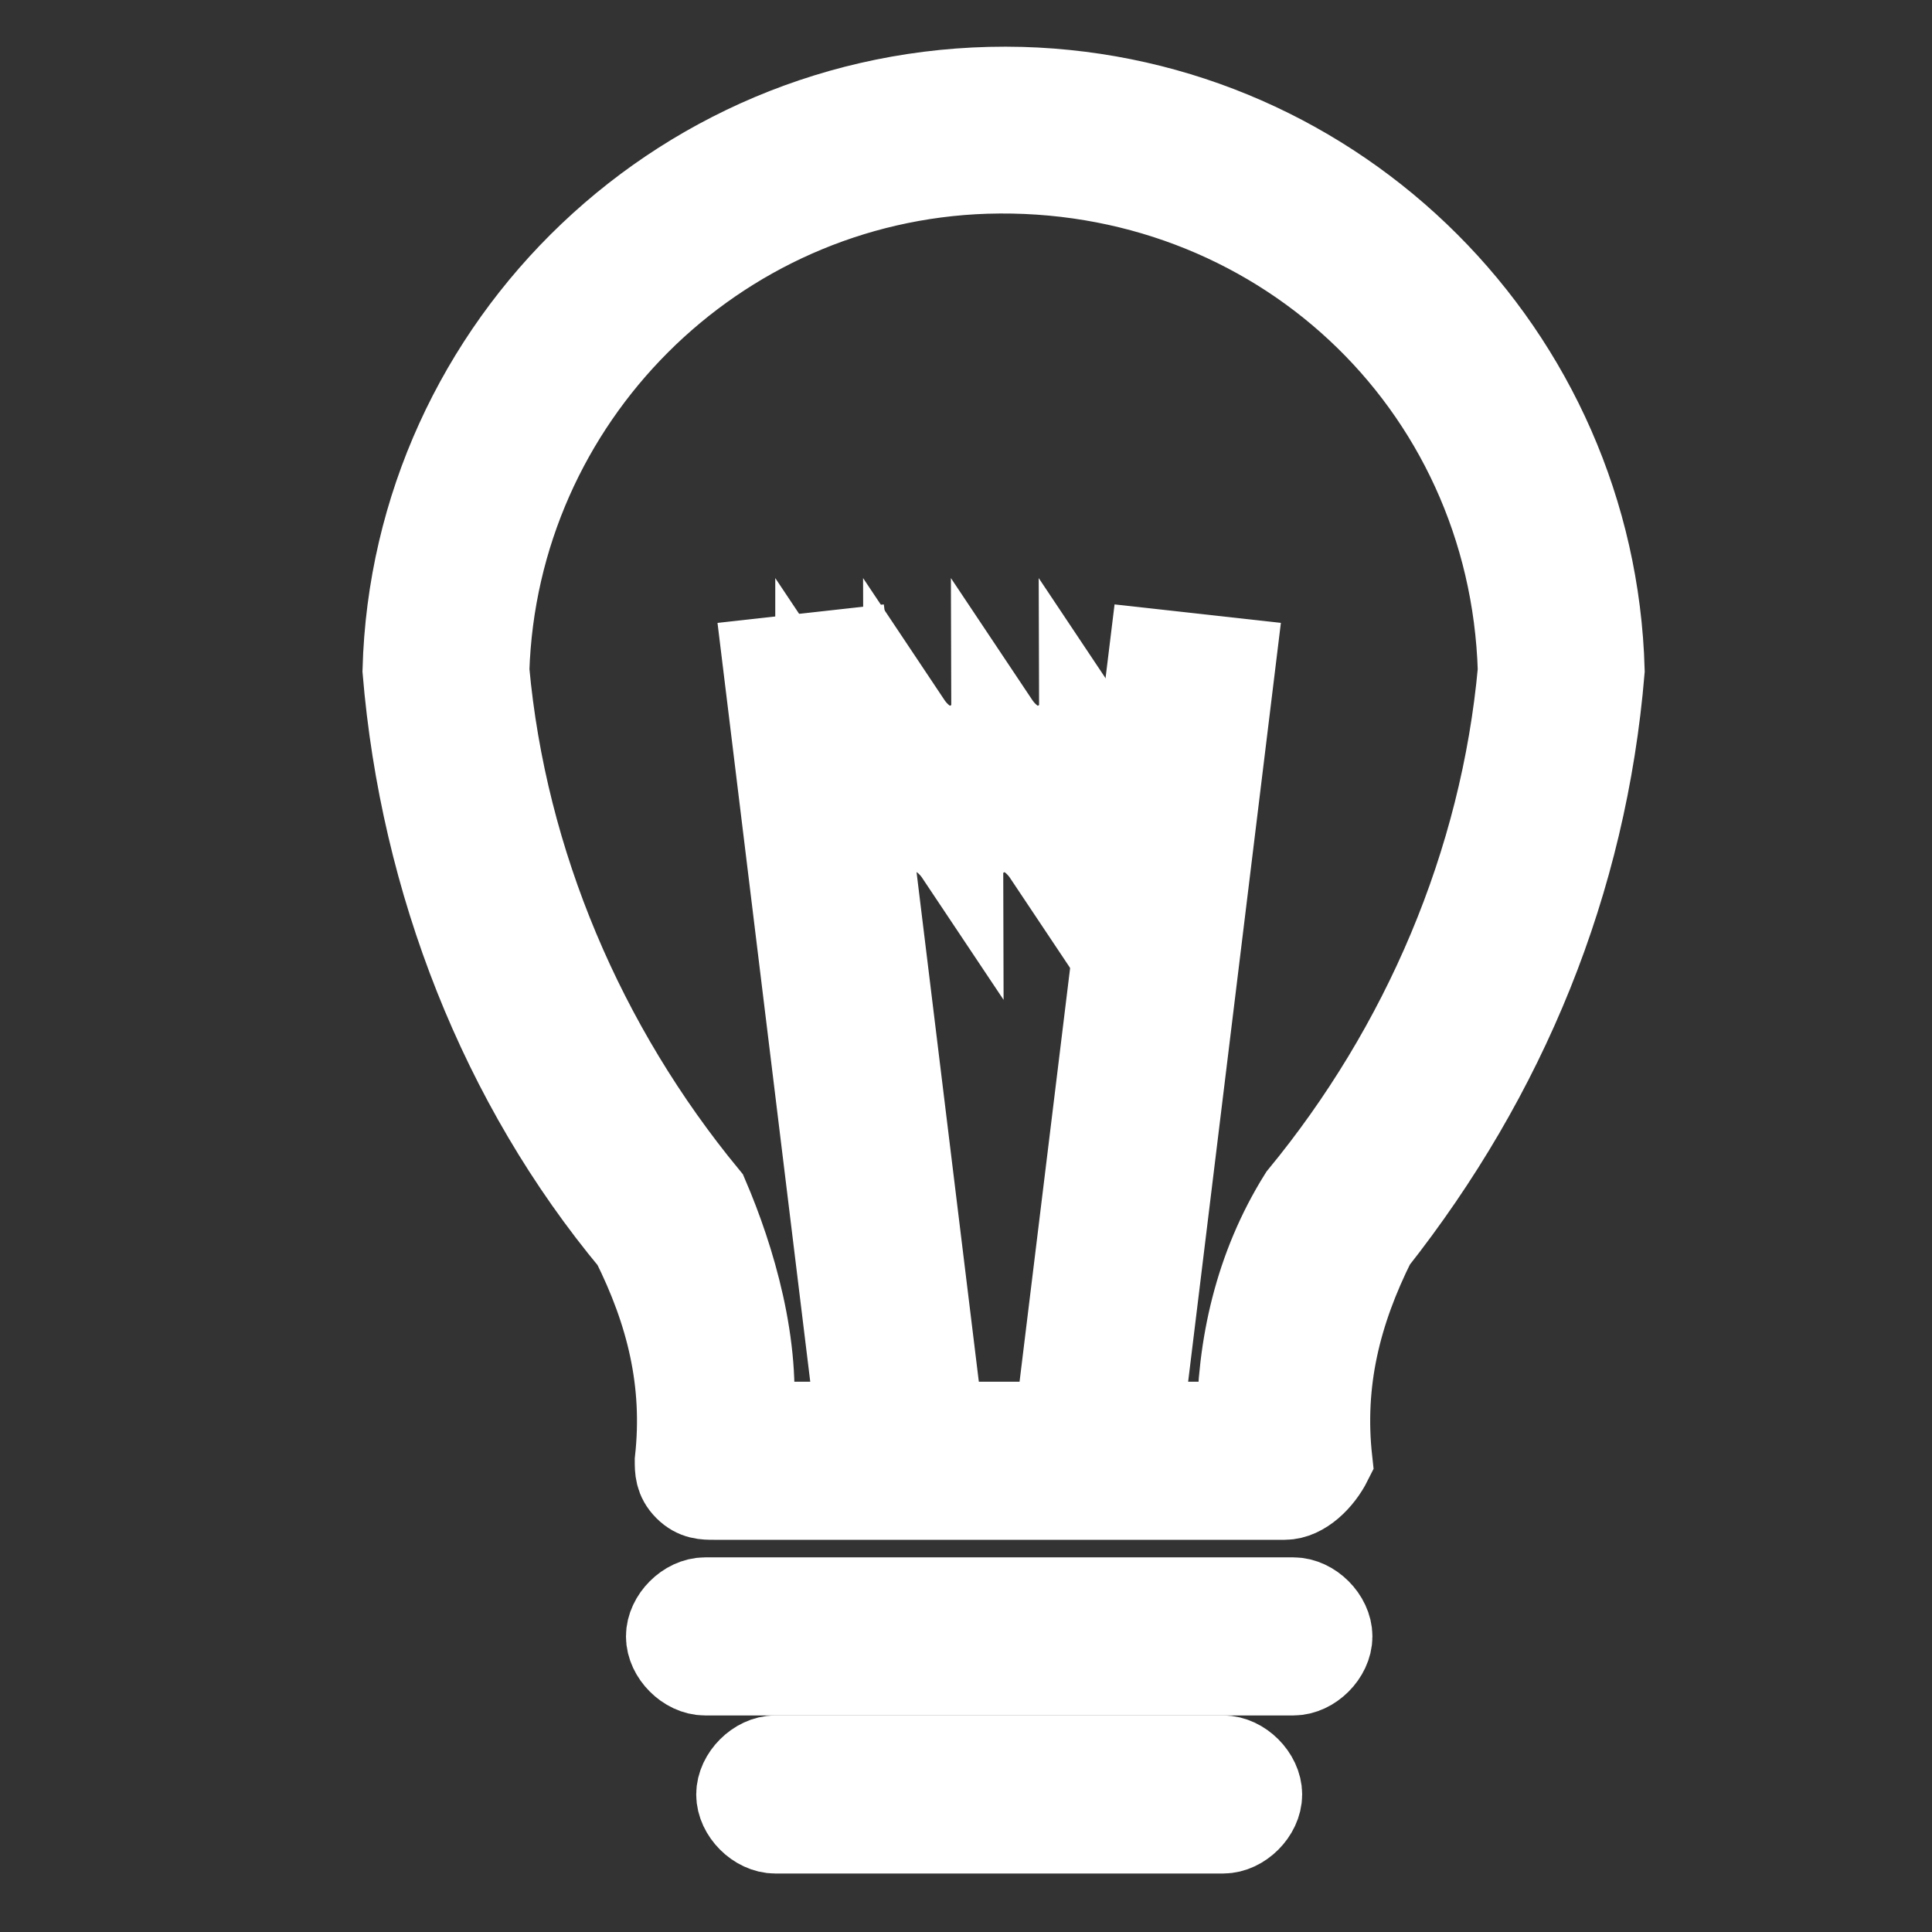 <?xml version="1.0" encoding="utf-8"?>
<!-- Generator: Adobe Illustrator 23.1.1, SVG Export Plug-In . SVG Version: 6.00 Build 0)  -->
<svg version="1.1" id="Livello_1" xmlns="http://www.w3.org/2000/svg" xmlns:xlink="http://www.w3.org/1999/xlink" x="0px" y="0px"
	 viewBox="0 0 22 22" style="enable-background:new 0 0 22 22;" xml:space="preserve">
<rect x="0" y="0" width="22" height="22" fill="#333333" stroke="none"/>
<style type="text/css">
	.st0{fill:#FFFFFF;stroke:#FFFFFF;}
</style>
<g id="Group_143" transform="translate(-645.072 -684.966)">
	<g id="Group_136">
		<path id="Path_167" class="st0" d="M659.7,702h-6.5c-0.1,0-0.2,0-0.3-0.1c-0.1-0.1-0.1-0.2-0.1-0.3c0.1-0.9-0.1-1.7-0.5-2.5
			c-1.5-1.8-2.4-4.1-2.6-6.5c0.1-3.7,3.2-6.7,7-6.6c3.6,0.1,6.5,3,6.6,6.6c-0.2,2.4-1.1,4.6-2.6,6.5c-0.4,0.8-0.6,1.6-0.5,2.5
			C660.1,701.8,659.9,702,659.7,702C659.7,702,659.7,702,659.7,702L659.7,702z M653.6,701.2h5.6c0-0.9,0.2-1.8,0.7-2.6
			c1.4-1.7,2.3-3.8,2.5-6c-0.1-3.3-2.8-5.8-6.1-5.7c-3.1,0.1-5.6,2.6-5.7,5.7c0.2,2.2,1.1,4.3,2.5,6
			C653.4,699.3,653.7,700.3,653.6,701.2L653.6,701.2z"/>
	</g>
	<g id="Group_137">
		<path id="Path_168" class="st0" d="M659.8,704h-6.7c-0.2,0-0.4-0.2-0.4-0.4s0.2-0.4,0.4-0.4h6.7c0.2,0,0.4,0.2,0.4,0.4
			S660,704,659.8,704z"/>
	</g>
	<g id="Group_138">
		<path id="Path_169" class="st0" d="M659,705.8h-5.1c-0.2,0-0.4-0.2-0.4-0.4s0.2-0.4,0.4-0.4h5.1c0.2,0,0.4,0.2,0.4,0.4
			S659.2,705.8,659,705.8L659,705.8z"/>
	</g>
	<g id="Group_141">
		<g id="Group_139">
			<path id="Path_170" class="st0" d="M654.9,701.5l-1.1-9l0.9-0.1l1.1,9L654.9,701.5z"/>
		</g>
		<g id="Group_140">
			<path id="Path_171" class="st0" d="M658,701.5l-0.9-0.1l1.1-9l0.9,0.1L658,701.5z"/>
		</g>
	</g>
	<g id="Group_142">
		<path id="Path_172" class="st0" d="M658,694.7c-0.2-0.3-0.5-0.4-0.8-0.2c-0.1,0.1-0.2,0.1-0.2,0.2c-0.2-0.3-0.5-0.4-0.8-0.2
			c-0.1,0.1-0.2,0.1-0.2,0.2c-0.2-0.3-0.5-0.4-0.8-0.2c-0.1,0.1-0.2,0.1-0.2,0.2c-0.4,0-0.6-0.4-0.7-0.6c0,0,0-0.1-0.1-0.1
			c0,0.1,0.1,0.1,0.2,0.1v-0.9c0.2,0.3,0.5,0.4,0.8,0.2c0.1-0.1,0.2-0.1,0.2-0.2c0.2,0.3,0.5,0.4,0.8,0.2c0.1-0.1,0.2-0.1,0.2-0.2
			c0.2,0.3,0.5,0.4,0.8,0.2c0.1-0.1,0.2-0.1,0.2-0.2c0.2,0.3,0.5,0.4,0.8,0.2c0.1-0.1,0.2-0.1,0.2-0.2v0.9c0.1,0,0.1,0,0.2-0.1
			c0,0,0,0.1-0.1,0.1C658.5,694.3,658.4,694.7,658,694.7z"/>
	</g>
</g>
</svg>
